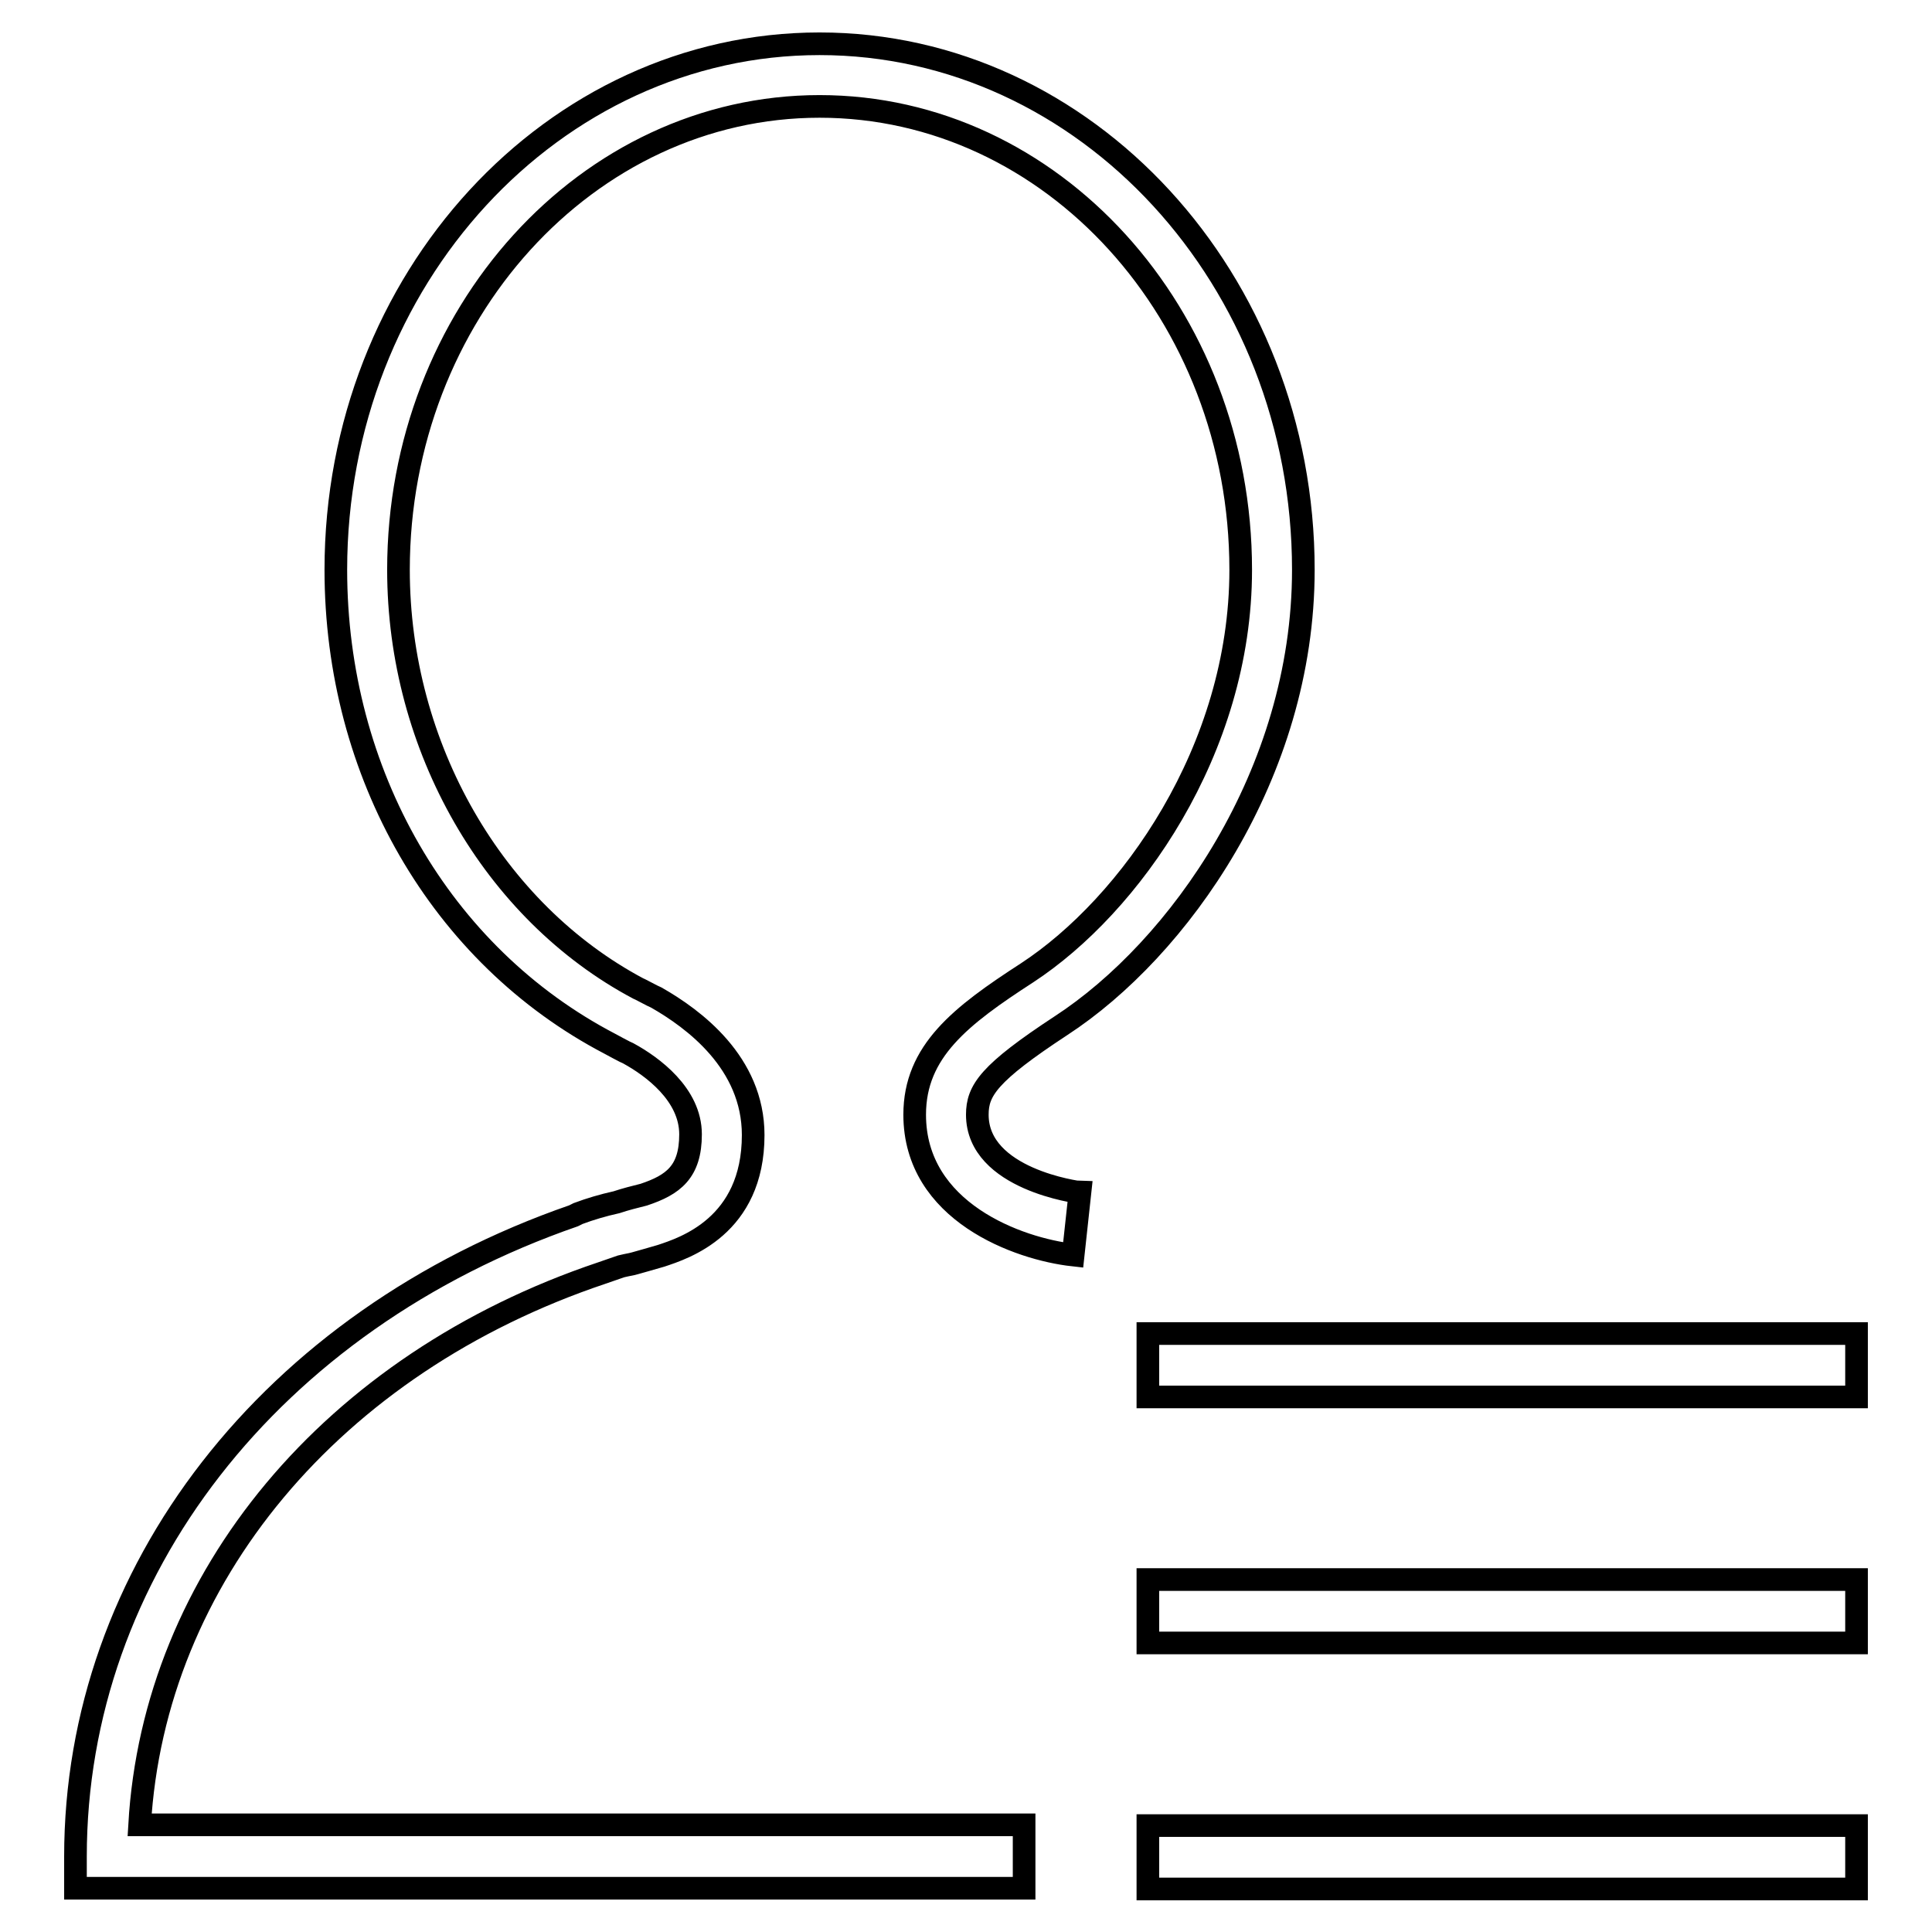 <?xml version="1.0" encoding="utf-8"?>
<!-- Svg Vector Icons : http://www.onlinewebfonts.com/icon -->
<!DOCTYPE svg PUBLIC "-//W3C//DTD SVG 1.1//EN" "http://www.w3.org/Graphics/SVG/1.1/DTD/svg11.dtd">
<svg version="1.1" xmlns="http://www.w3.org/2000/svg" xmlns:xlink="http://www.w3.org/1999/xlink" x="0px" y="0px" viewBox="0 0 256 256" enable-background="new 0 0 256 256" xml:space="preserve">
<g><g><path stroke-width="3" fill-opacity="0" stroke="#000000"  d="M140.6,135.9c15.5-10.1,32.1-33.3,32.1-60.4c0-38.4-28.8-69.7-64.1-69.7S44.5,37,44.5,75.5c0,27,13.9,51.1,36.3,62.8c0,0,2.2,1.2,2.5,1.3c3.1,1.7,8.2,5.4,8.2,10.7c0,5-2.3,6.7-6.2,8c-1.2,0.3-2.4,0.6-3.6,1c-1.8,0.4-3.5,0.9-5.1,1.5l-0.6,0.3C35.9,175,10,208.3,10,246v4.2h125.7v-8.4H18.5c1.9-32.7,25.5-61.1,61.2-73.1l2.6-0.9c0.4-0.1,0.9-0.2,1.4-0.3l0.4-0.1c1.1-0.3,2.1-0.6,3.5-1c3-1,12.2-3.9,12.2-16c0-9.6-7.9-15.4-12.8-18.2c-0.5-0.2-2.3-1.2-2.4-1.2C65.4,120.8,52.8,99,52.8,75.5c0-33.8,25-61.4,55.8-61.4c30.8,0,55.8,27.5,55.8,61.4c0,23.9-14.7,44.5-28.3,53.4c-8.8,5.7-14.9,10.4-14.9,18.8c0,12.9,13.8,17.8,21,18.6l0.9-8.3c-0.1,0-13.6-1.7-13.6-10.3C129.5,144.5,131,142.2,140.6,135.9z M152.1,209.3H246v8.4h-93.9V209.3L152.1,209.3z M152.1,176.7H246v8.4h-93.9V176.7L152.1,176.7z M152.1,241.9H246v8.4h-93.9V241.9L152.1,241.9z"/></g></g>
</svg>